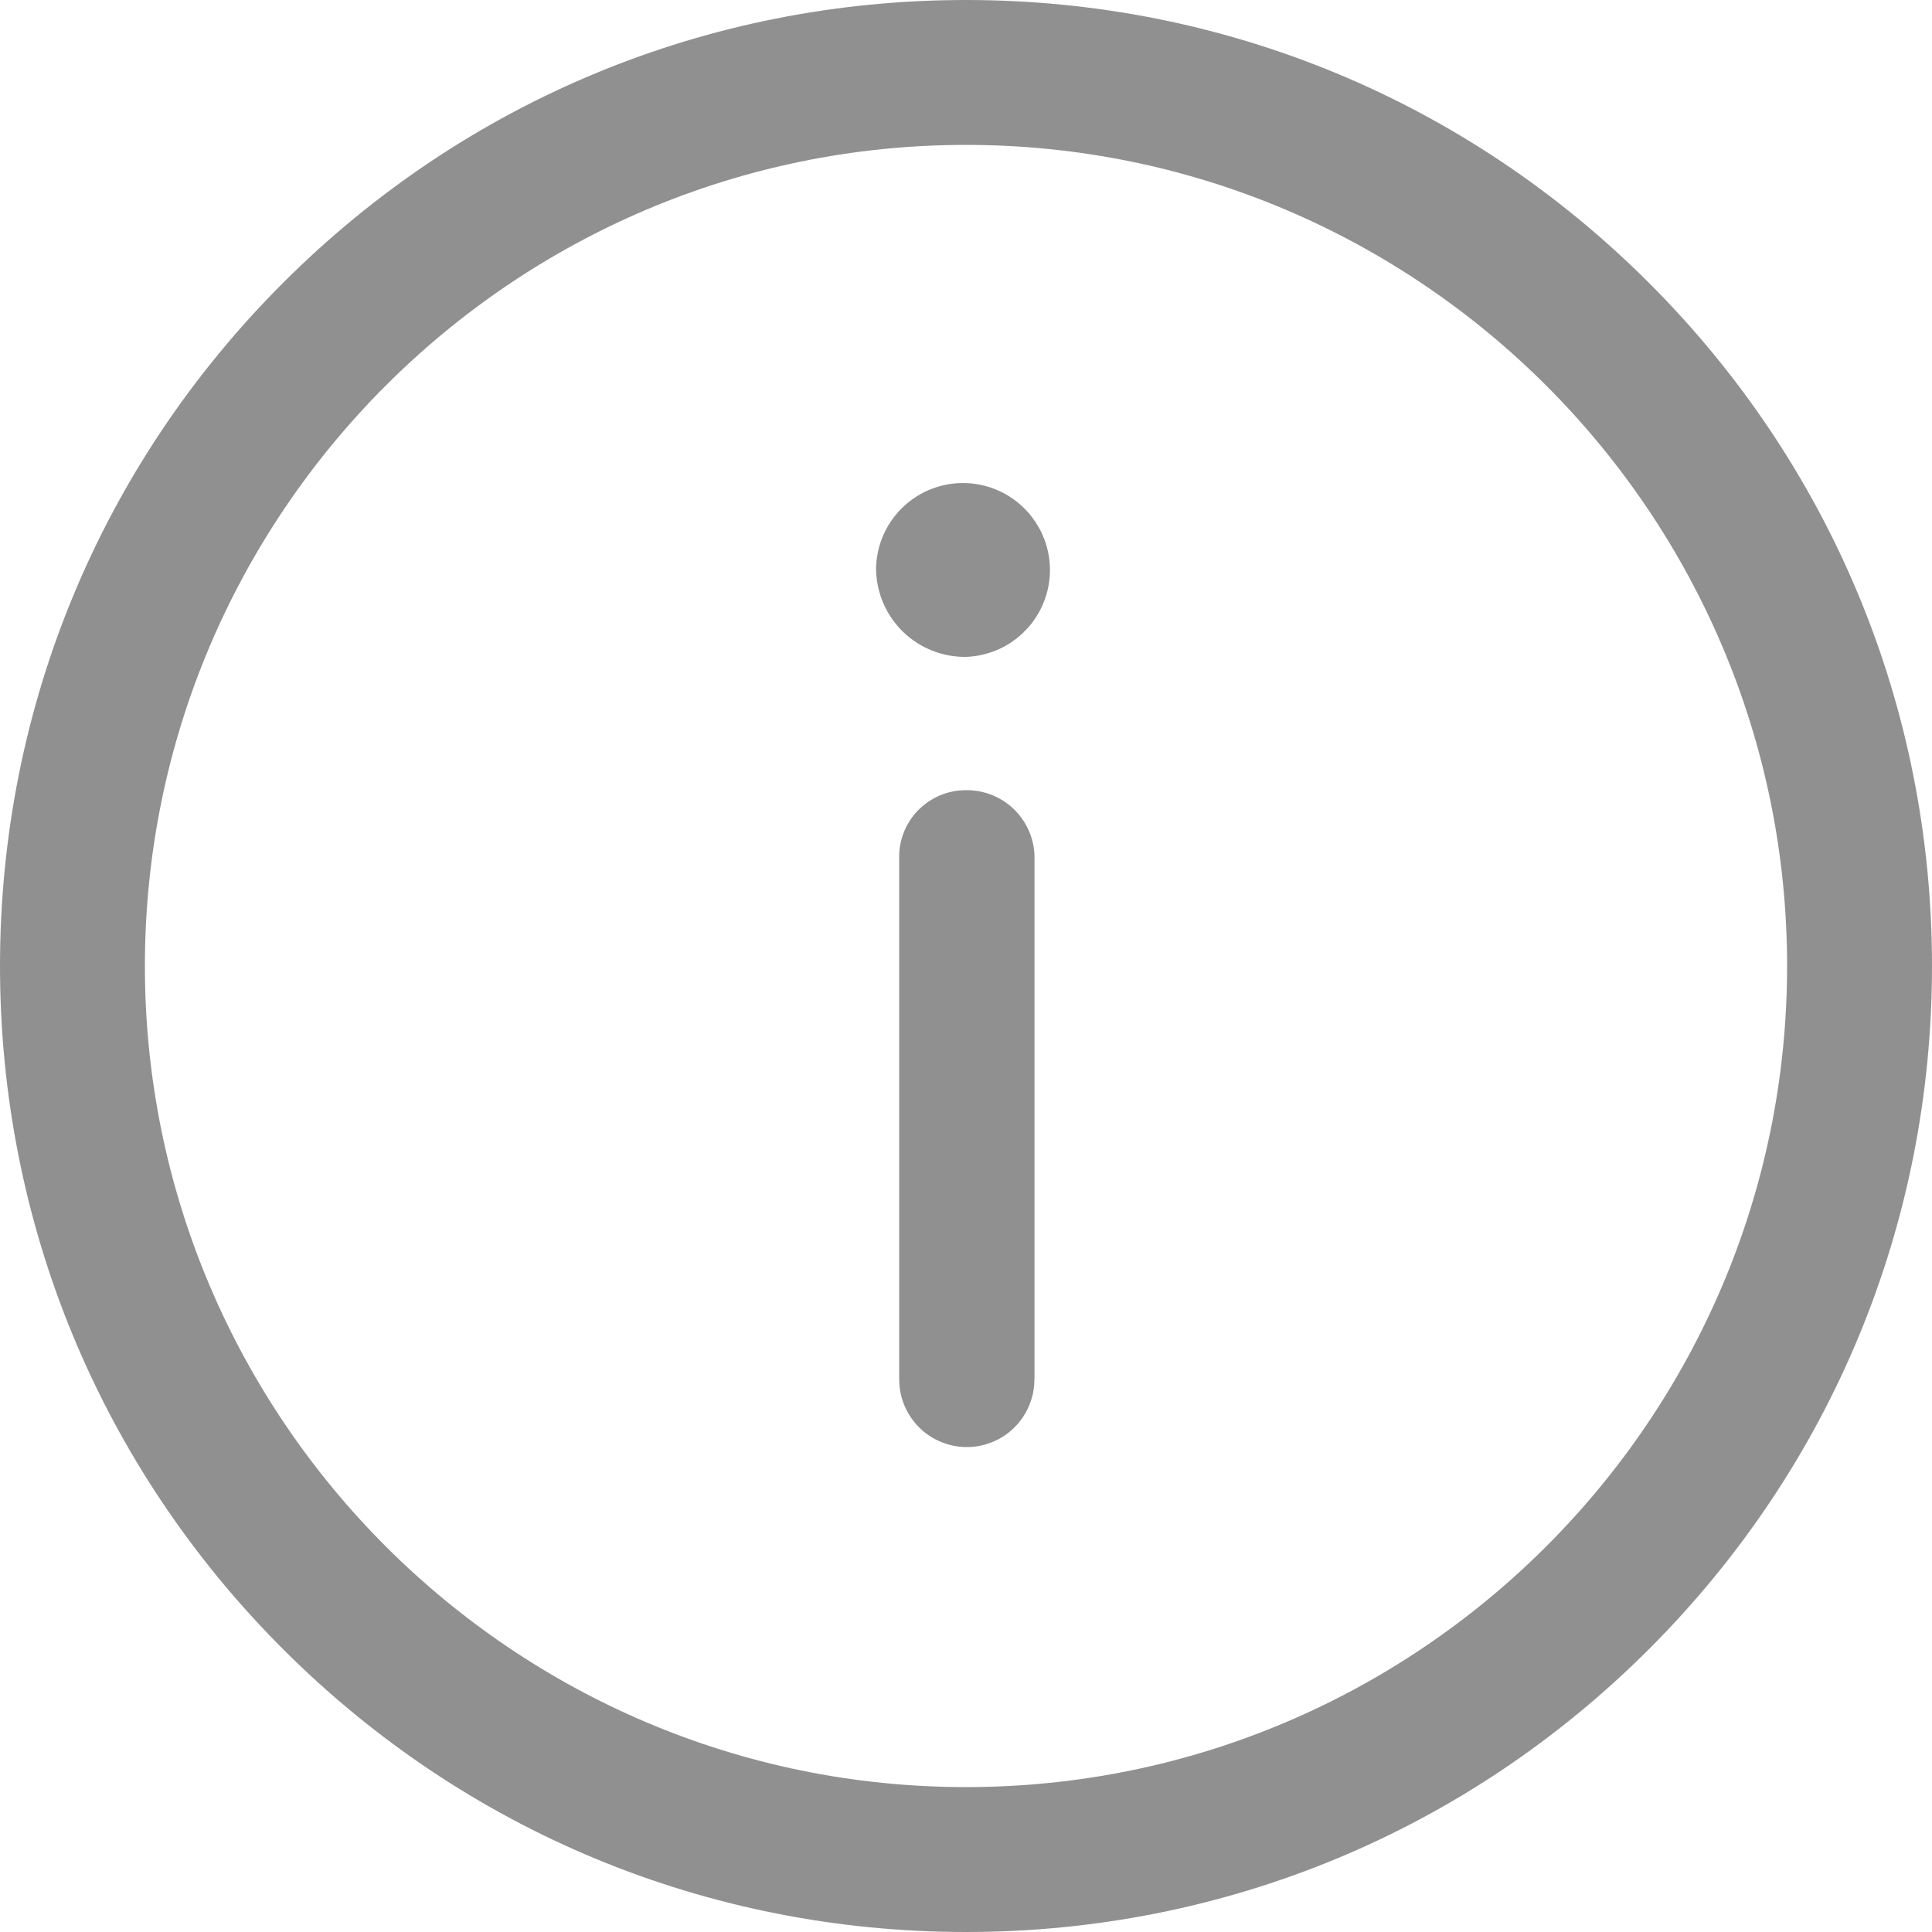 <svg width="33" height="33" viewBox="0 0 33 33" fill="none" xmlns="http://www.w3.org/2000/svg">
<g clip-path="url(#clip0_11168_1024)">
<path d="M16.5 33C20.908 33 25.051 31.284 28.167 28.167C31.284 25.051 33 20.908 33 16.5C33 12.092 31.284 7.949 28.167 4.833C25.051 1.717 20.908 0 16.5 0C12.092 0 7.949 1.717 4.833 4.833C1.717 7.949 0 12.093 0 16.5C0 20.907 1.717 25.051 4.833 28.167C7.949 31.284 12.093 33 16.5 33ZM16.5 2.475C24.233 2.475 30.525 8.767 30.525 16.5C30.525 24.233 24.233 30.525 16.5 30.525C8.767 30.525 2.475 24.233 2.475 16.5C2.475 8.767 8.767 2.475 16.5 2.475Z" fill="#909090"/>
<path d="M14.964 9.735C14.973 10.135 15.139 10.515 15.426 10.793C15.713 11.071 16.099 11.225 16.498 11.22C16.79 11.21 17.072 11.115 17.309 10.946C17.547 10.777 17.73 10.542 17.834 10.27C17.94 9.997 17.962 9.701 17.899 9.416C17.836 9.131 17.691 8.871 17.481 8.669C17.272 8.466 17.007 8.329 16.721 8.276C16.434 8.222 16.138 8.255 15.869 8.368C15.601 8.482 15.372 8.672 15.211 8.915C15.05 9.158 14.964 9.443 14.963 9.735H14.964ZM17.67 23.562V14.685C17.675 14.529 17.647 14.374 17.59 14.229C17.533 14.084 17.447 13.952 17.337 13.841C17.228 13.73 17.097 13.642 16.953 13.583C16.808 13.524 16.654 13.495 16.498 13.497C16.344 13.497 16.192 13.528 16.05 13.588C15.909 13.649 15.781 13.737 15.675 13.848C15.568 13.959 15.485 14.09 15.431 14.234C15.377 14.378 15.352 14.531 15.359 14.685V23.562C15.359 23.714 15.389 23.864 15.447 24.004C15.505 24.144 15.59 24.271 15.697 24.379C15.804 24.486 15.932 24.571 16.072 24.629C16.212 24.687 16.362 24.717 16.513 24.717C16.665 24.717 16.816 24.687 16.955 24.629C17.096 24.571 17.223 24.486 17.33 24.379C17.437 24.271 17.523 24.144 17.58 24.004C17.639 23.864 17.668 23.714 17.668 23.562H17.67Z" fill="#909090"/>
</g>
<defs>
<clipPath id="clip0_11168_1024">
<rect width="33" height="33" fill="white" transform="matrix(-1 0 0 1 33 0)"/>
</clipPath>
</defs>
</svg>
